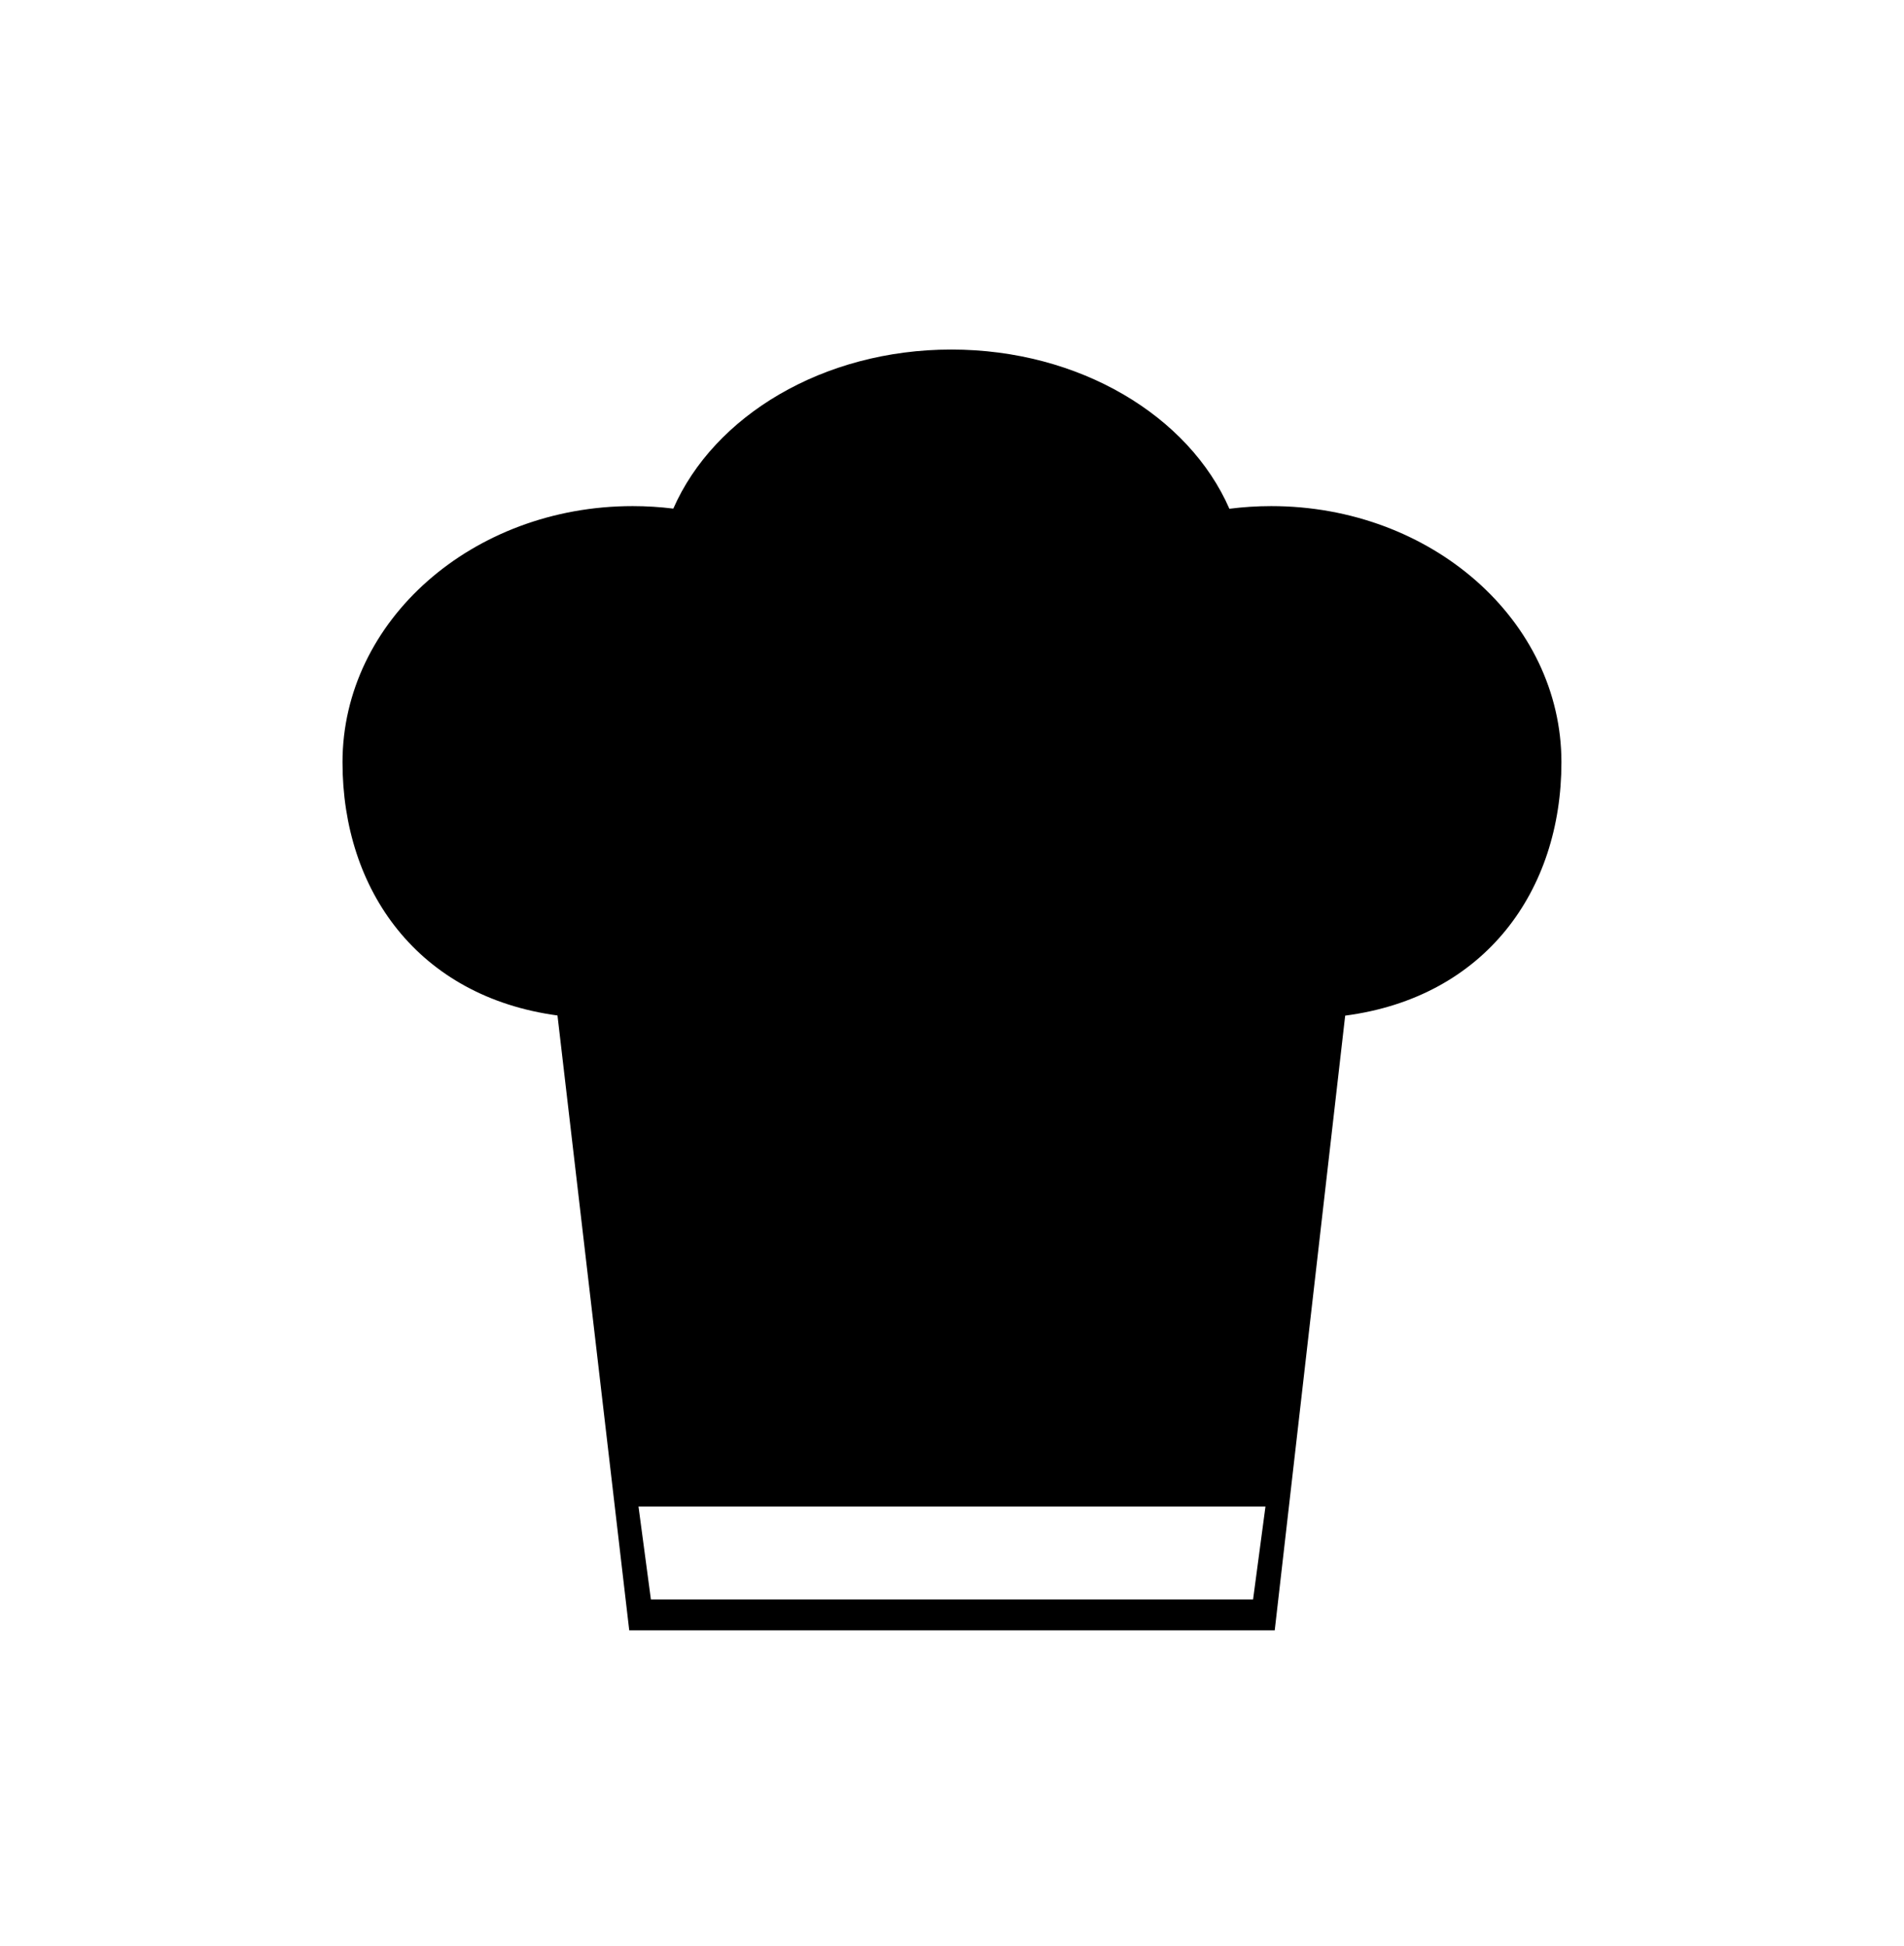 <?xml version="1.0" encoding="UTF-8"?>
<!-- Generator: Adobe Illustrator 28.1.0, SVG Export Plug-In . SVG Version: 6.00 Build 0)  -->
<svg version="1.1" id="Layer_1" xmlns="http://www.w3.org/2000/svg" xmlns:xlink="http://www.w3.org/1999/xlink" x="0px" y="0px" viewBox="0 0 615.44 628.99" style="enable-background:new 0 0 615.44 628.99;" xml:space="preserve">
<g>
	<path d="M410.92,163.58c-4.6,0-9.12,0.3-13.54,0.86c-13.09-29.98-48.38-51.46-89.88-51.46c-41.47,0-76.75,21.46-89.86,51.41   c-4.3-0.53-8.68-0.81-13.14-0.81c-51.8,0-93.79,37.07-93.79,82.8c0,41.43,24.49,75.75,69.49,81.84l23.19,198.73h208.65   l22.77-198.68c45.2-5.94,69.9-40.34,69.9-81.89C504.72,200.65,462.73,163.58,410.92,163.58z M210.39,516.95l-4-29.99h202.65   l-4,29.99H210.39z"/>
</g>
</svg>